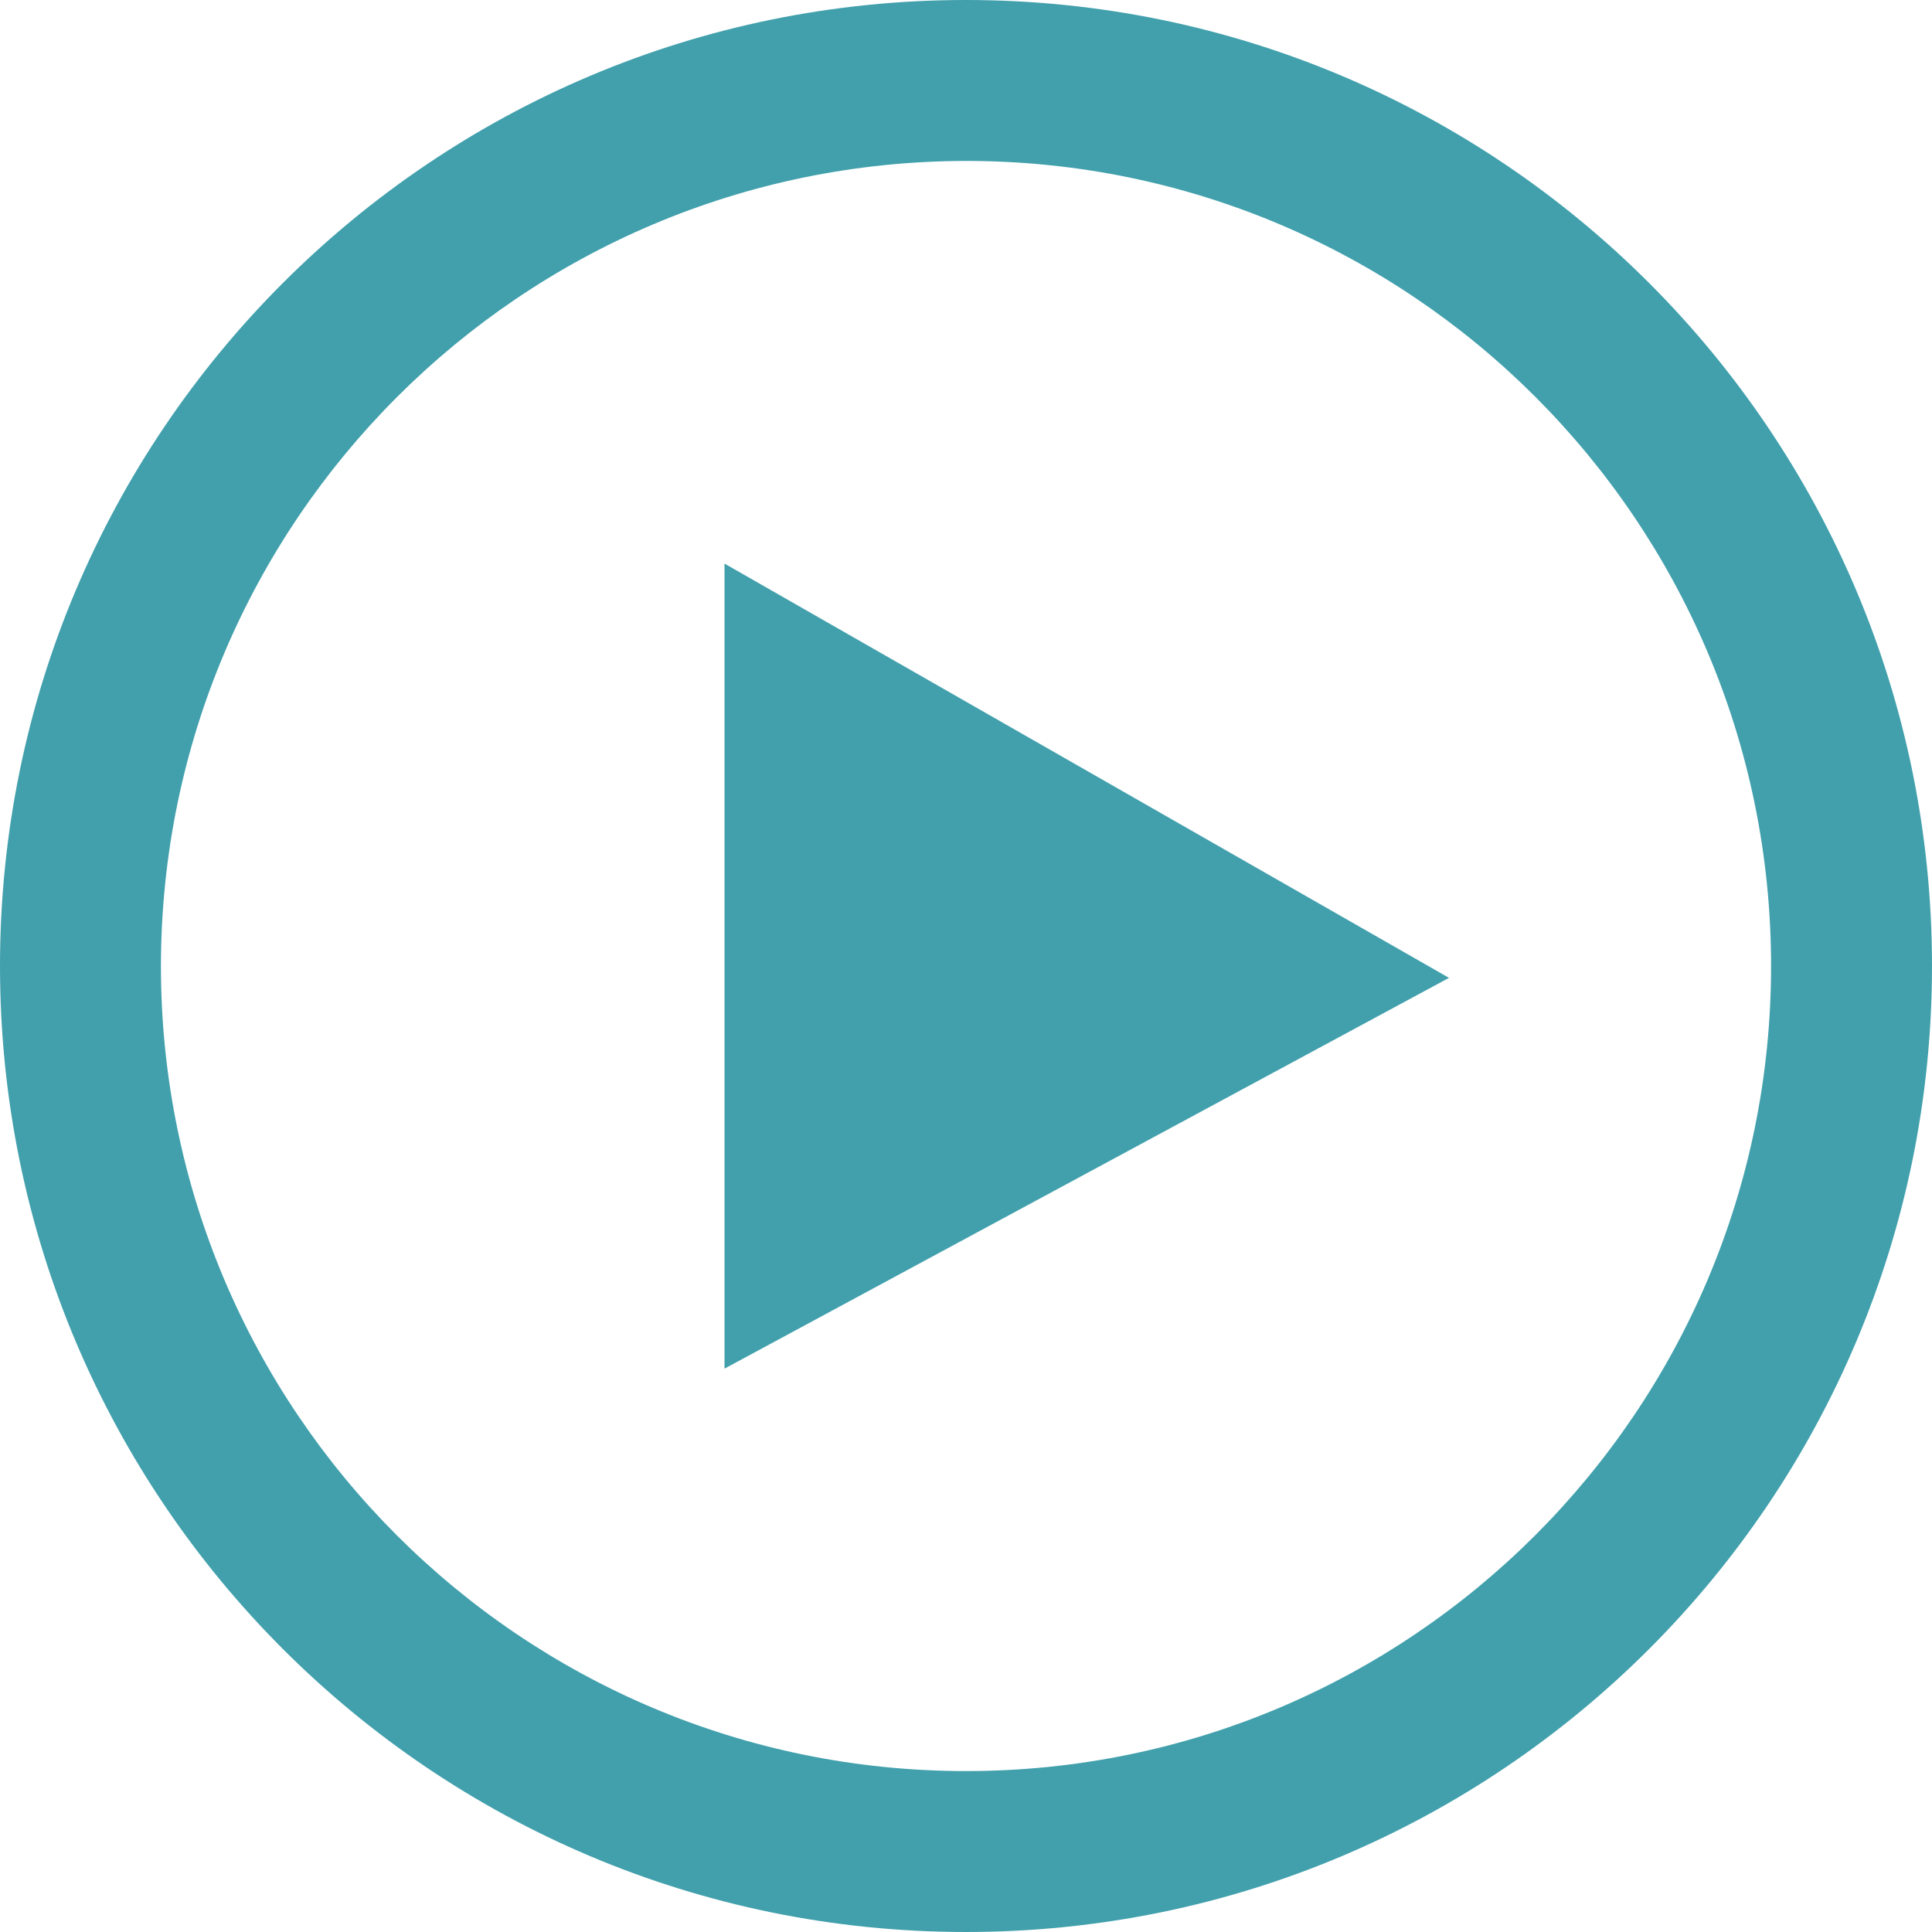 <?xml version="1.0" encoding="UTF-8"?>
<svg id="Layer_1" data-name="Layer 1" xmlns="http://www.w3.org/2000/svg" viewBox="0 0 88 88">
  <defs>
    <style>
      .cls-1 {
        fill: #41a0ac;
      }
    </style>
  </defs>
  <path class="cls-1" d="M44,7.33c20.25,0,36.67,16.42,36.67,36.67s-16.42,36.67-36.67,36.67S7.33,64.25,7.33,44c.02-20.24,16.43-36.64,36.67-36.67ZM44,0C19.7,0,0,19.7,0,44s19.7,44,44,44,44-19.7,44-44S68.3,0,44,0ZM33,62.33V25.67l33,18.87-33,17.8Z"/>
</svg>